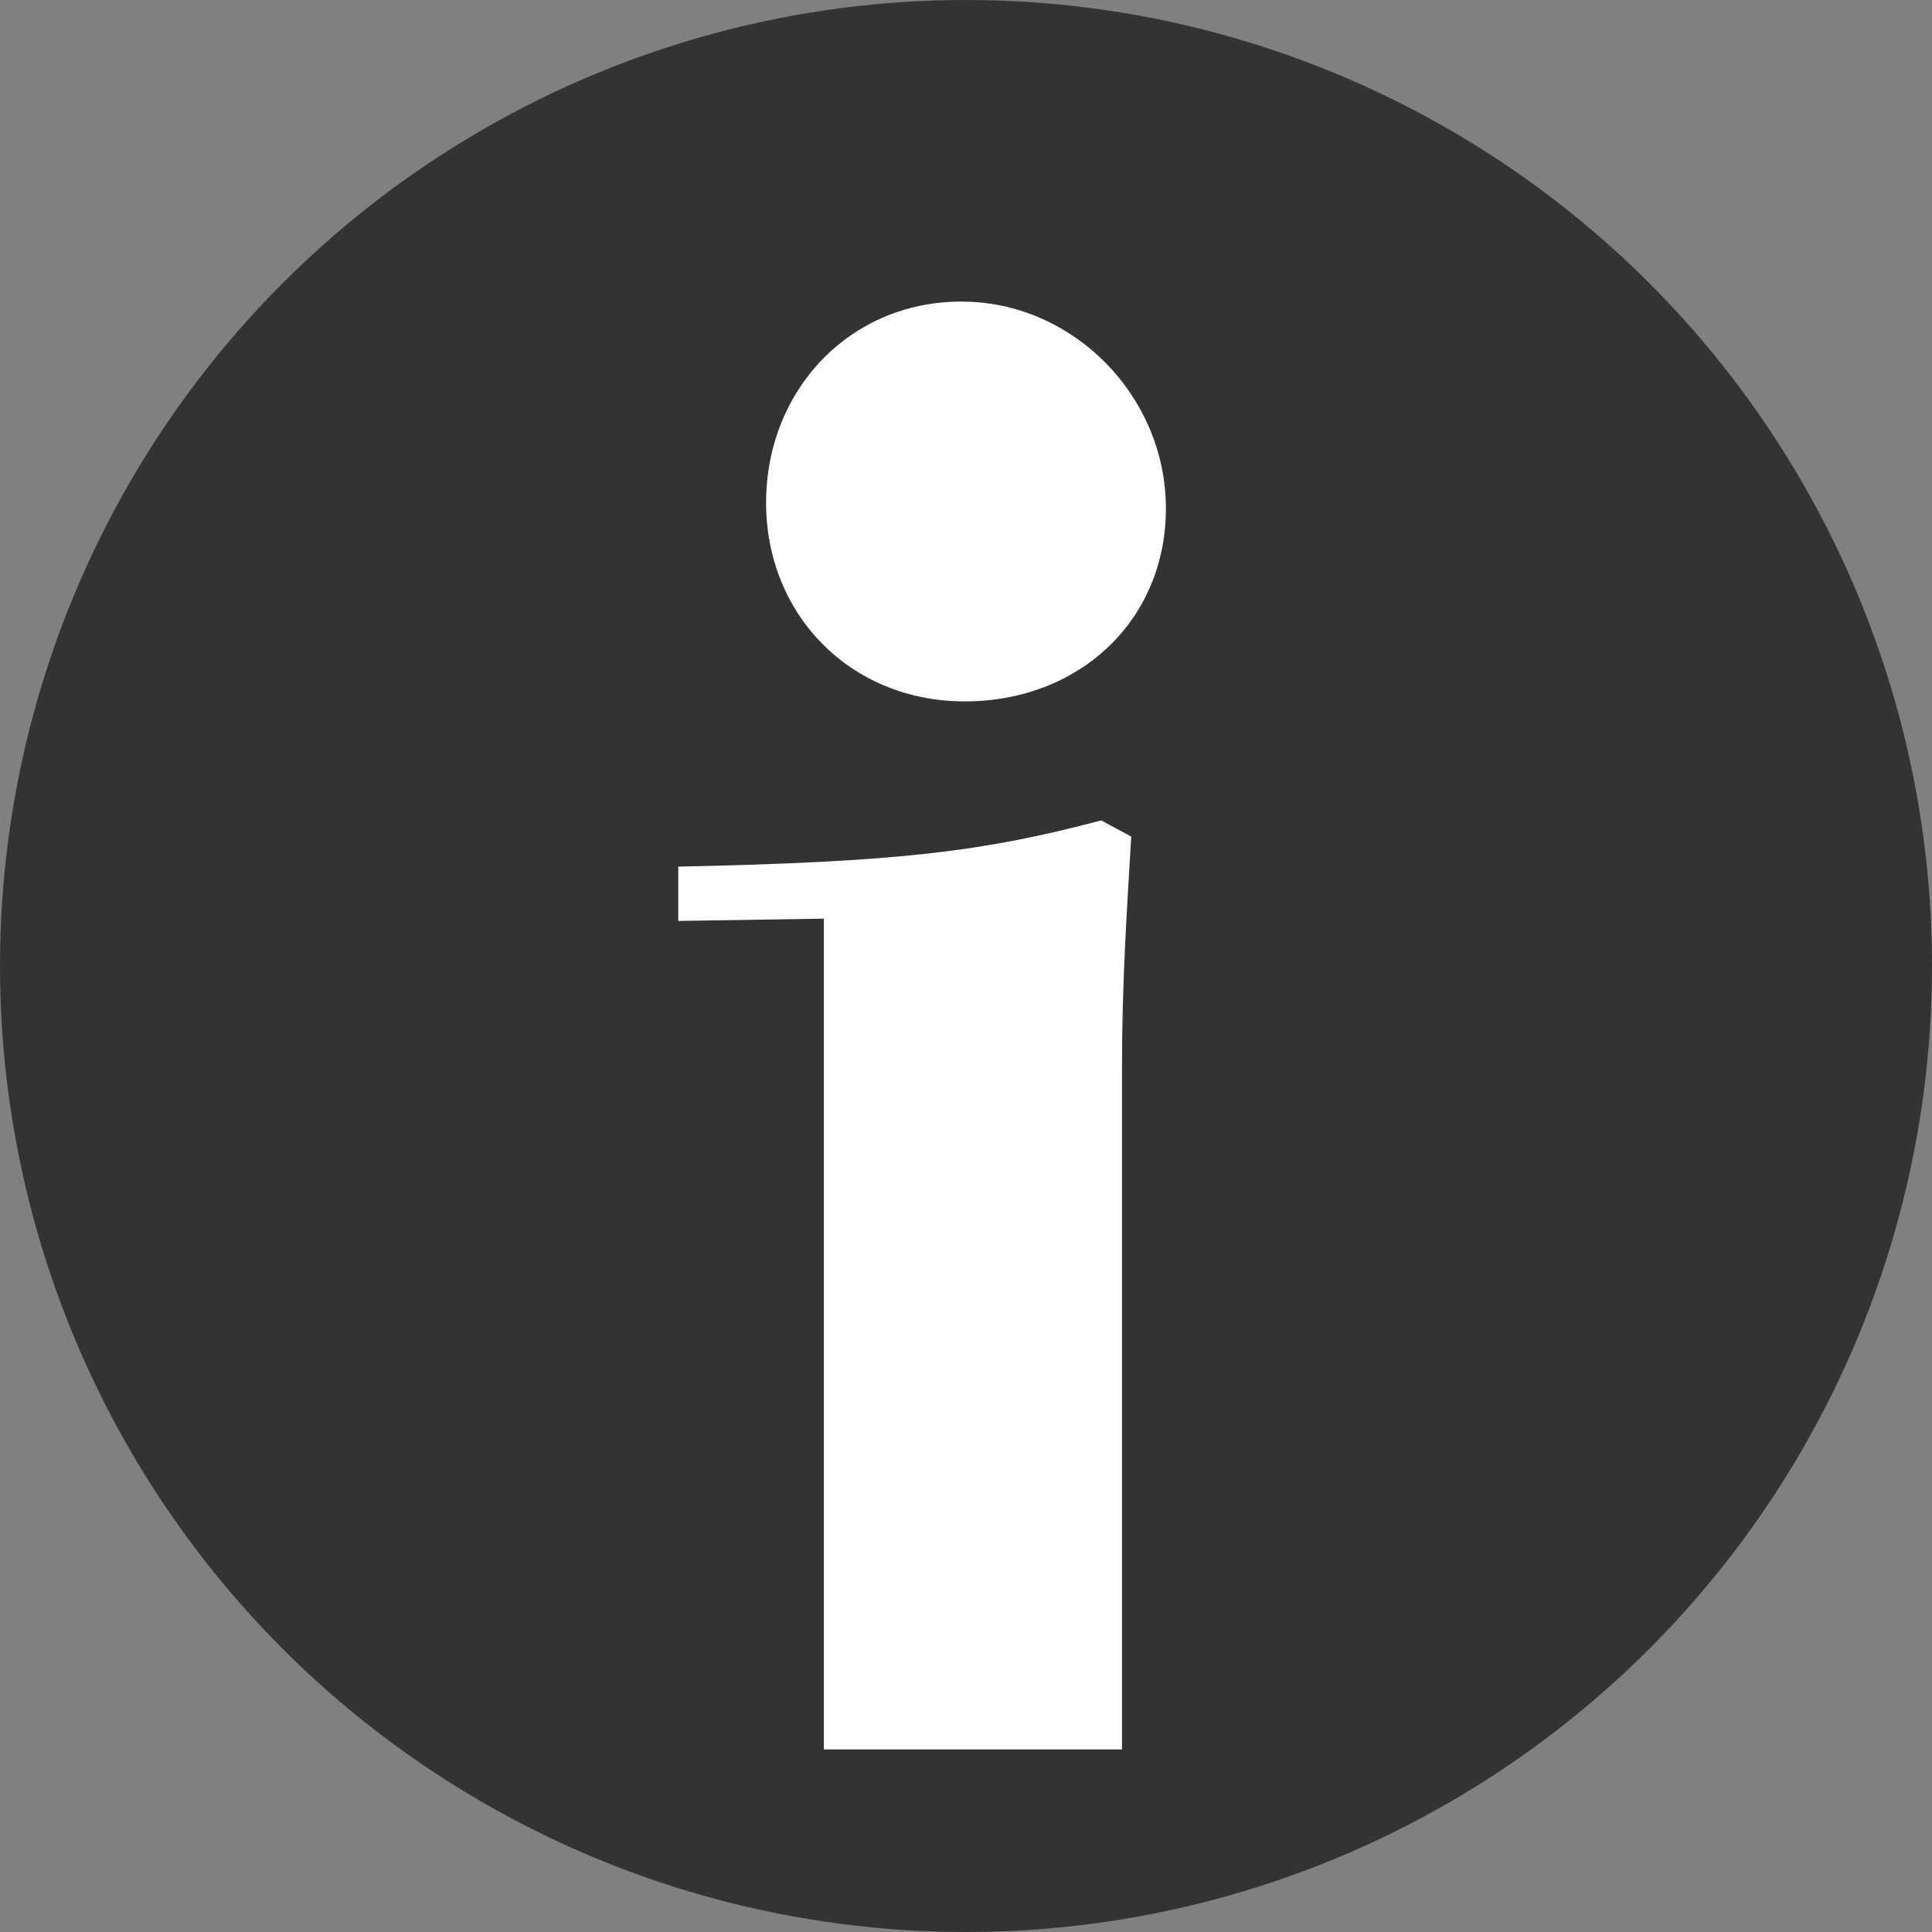 <?xml version="1.0" encoding="UTF-8"?>
<svg xmlns="http://www.w3.org/2000/svg" id="_レイヤー_2" data-name="レイヤー 2" viewBox="0 0 16.72 16.72">
  <rect x="0" y="0" width="16.72" height="16.72" fill="#808080" stroke="none"/>
  <defs>
    <style>
      .cls-1 {
        fill: #fff;
      }

      .cls-1, .cls-2 {
        stroke-width: 0px;
      }

      .cls-2 {
        fill: #323333;
      }
    </style>
  </defs>
  <g id="_レイヤー_4のコピー_4" data-name="レイヤー 4のコピー 4">
    <circle class="cls-2" cx="8.36" cy="8.36" r="8.36"/>
    <path class="cls-1" d="m7.13,15.14h0v-7.19l-1.26.02v-.47c1.91-.04,2.64-.13,3.66-.4l.26.14c-.04.67-.08,1.28-.08,2v5.9h0"/>
    <path class="cls-1" d="m8.32,2.61c.97,0,1.77.82,1.77,1.79s-.75,1.67-1.74,1.67-1.72-.75-1.72-1.72.72-1.74,1.69-1.74Z"/>
  </g>
</svg>
